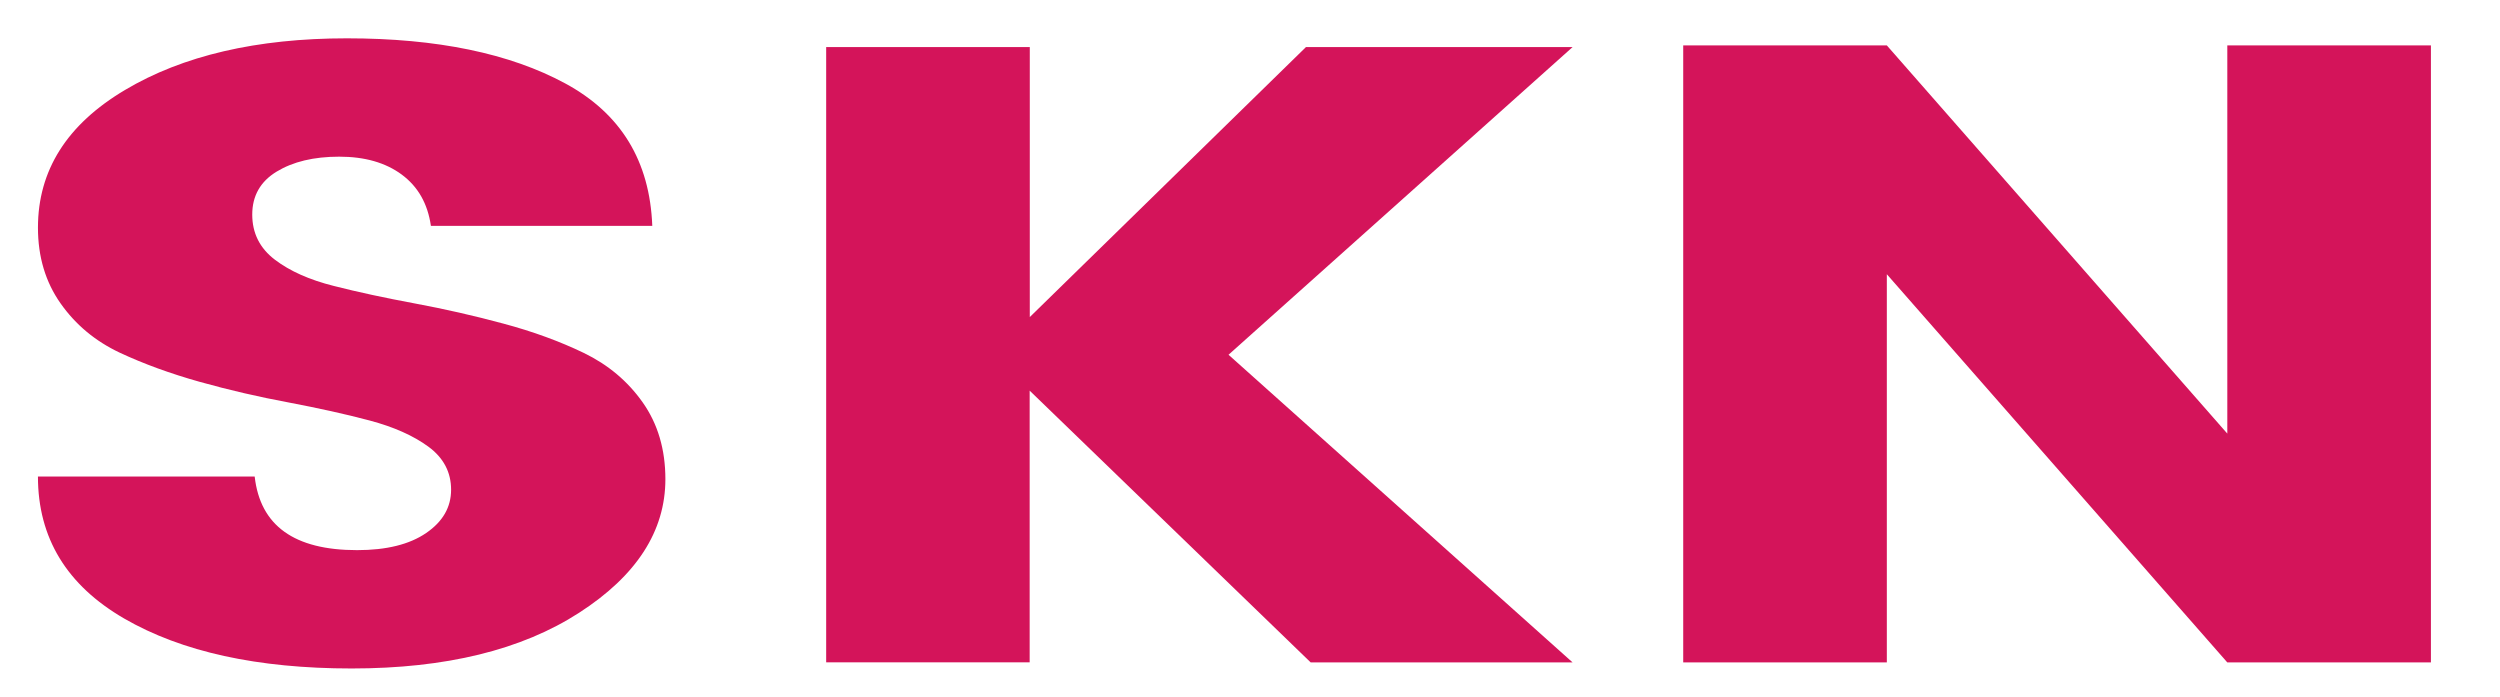 <?xml version="1.0" encoding="utf-8"?>
<!-- Generator: Adobe Illustrator 24.1.0, SVG Export Plug-In . SVG Version: 6.00 Build 0)  -->
<svg version="1.1" id="Full-Logo" xmlns="http://www.w3.org/2000/svg" xmlns:xlink="http://www.w3.org/1999/xlink" x="0px" y="0px"
	 viewBox="0 0 194.36 54.15" style="enable-background:new 0 0 194.36 54.15;" xml:space="preserve">
<style type="text/css">
	.st0{fill:#D4145A;}
	.st1{display:none;}
	.st2{display:inline;}
</style>
<g id="block">
</g>
<g>
	<path class="st0" d="M26.37,12.18c-1.98,0-3.59,0.39-4.86,1.16c-1.27,0.77-1.9,1.89-1.9,3.34c0,1.45,0.59,2.62,1.76,3.51
		c1.17,0.89,2.7,1.57,4.58,2.04c1.88,0.48,3.98,0.93,6.29,1.36c2.31,0.43,4.61,0.95,6.9,1.57c2.28,0.61,4.36,1.37,6.25,2.28
		c1.88,0.91,3.41,2.19,4.58,3.85c1.17,1.66,1.76,3.65,1.76,5.96c0,4.04-2.24,7.51-6.71,10.39c-4.47,2.89-10.37,4.33-17.68,4.33
		c-7.31,0-13.2-1.29-17.68-3.88c-4.47-2.59-6.71-6.27-6.71-11.04H19.8c0.43,3.82,3.08,5.72,7.96,5.72c2.28,0,4.07-0.44,5.37-1.33
		c1.3-0.89,1.94-2.01,1.94-3.37s-0.59-2.48-1.76-3.34c-1.17-0.86-2.7-1.54-4.58-2.04c-1.88-0.5-3.98-0.96-6.29-1.4
		c-2.31-0.43-4.61-0.96-6.9-1.6c-2.28-0.64-4.37-1.4-6.25-2.28c-1.88-0.89-3.41-2.16-4.58-3.82c-1.17-1.66-1.76-3.62-1.76-5.89
		c0-4.45,2.25-8.02,6.76-10.7c4.5-2.68,10.26-4.02,17.26-4.02c7,0,12.66,1.17,16.98,3.51c4.32,2.34,6.57,6.03,6.76,11.07H33.5
		c-0.25-1.73-1-3.05-2.27-3.99C29.97,12.64,28.35,12.18,26.37,12.18z"/>
	<path class="st0" d="M80.05,51.49H64.23V3.66h15.83v20.99l21.47-20.99h20.73L95.51,27.58l26.75,23.92H101.9L80.05,30.37V51.49z"/>
	<path class="st0" d="M173.16,3.53h15.83v47.97h-15.83l-26.47-30.18v30.18h-15.83V3.53h15.83l26.47,30.18V3.53z"/>
</g>
<g class="st1">
	<path class="st2" d="M6.64,58.99c-0.35,0-0.63,0.09-0.85,0.26s-0.33,0.43-0.33,0.75c0,0.33,0.13,0.58,0.39,0.76s0.57,0.3,0.94,0.38
		s0.73,0.17,1.1,0.27c0.37,0.1,0.68,0.29,0.94,0.58c0.26,0.28,0.39,0.68,0.39,1.19S9,64.16,8.56,64.56s-1.03,0.61-1.78,0.61
		c-0.74,0-1.34-0.17-1.81-0.51c-0.46-0.34-0.69-0.81-0.69-1.41h1.25c0.03,0.31,0.14,0.55,0.35,0.73c0.2,0.18,0.5,0.27,0.9,0.27
		c0.39,0,0.71-0.1,0.93-0.3c0.23-0.2,0.34-0.44,0.34-0.71s-0.07-0.49-0.21-0.64s-0.32-0.27-0.54-0.35c-0.22-0.08-0.46-0.15-0.73-0.2
		c-0.27-0.06-0.53-0.13-0.8-0.21c-0.27-0.08-0.51-0.18-0.73-0.31c-0.22-0.13-0.4-0.31-0.54-0.56c-0.14-0.24-0.21-0.54-0.21-0.9
		c0-0.61,0.22-1.1,0.67-1.46c0.45-0.37,1.02-0.56,1.74-0.56s1.28,0.16,1.71,0.48c0.43,0.32,0.66,0.78,0.71,1.39H7.81
		c-0.03-0.27-0.14-0.49-0.35-0.67C7.26,59.08,6.98,58.99,6.64,58.99z"/>
	<path class="st2" d="M11.53,64.91c-0.14,0.13-0.3,0.19-0.5,0.19c-0.2,0-0.36-0.07-0.5-0.2c-0.13-0.13-0.2-0.29-0.2-0.48
		s0.07-0.35,0.2-0.48c0.13-0.13,0.3-0.2,0.5-0.2c0.2,0,0.36,0.07,0.5,0.2c0.14,0.13,0.2,0.3,0.2,0.49
		C11.73,64.62,11.66,64.78,11.53,64.91z"/>
	<path class="st2" d="M14.16,65.1H13v-6.95h1.16v3.17l2.76-3.17h1.52l-3.21,3.49l3.21,3.46h-1.53l-2.75-3.11V65.1z"/>
	<path class="st2" d="M20.39,64.91c-0.14,0.13-0.3,0.19-0.5,0.19c-0.2,0-0.36-0.07-0.5-0.2c-0.13-0.13-0.2-0.29-0.2-0.48
		s0.07-0.35,0.2-0.48c0.13-0.13,0.3-0.2,0.5-0.2c0.2,0,0.36,0.07,0.5,0.2c0.14,0.13,0.2,0.3,0.2,0.49
		C20.59,64.62,20.53,64.78,20.39,64.91z"/>
	<path class="st2" d="M26.53,58.14h1.16v6.96h-1.16l-3.5-5.19v5.19h-1.16v-6.96h1.16l3.5,5.18V58.14z"/>
	<path class="st2" d="M30.15,64.91c-0.14,0.13-0.3,0.19-0.5,0.19c-0.2,0-0.36-0.07-0.5-0.2c-0.13-0.13-0.2-0.29-0.2-0.48
		s0.07-0.35,0.2-0.48c0.13-0.13,0.3-0.2,0.5-0.2c0.2,0,0.36,0.07,0.5,0.2c0.14,0.13,0.2,0.3,0.2,0.49
		C30.36,64.62,30.29,64.78,30.15,64.91z"/>
	<path class="st2" d="M35.93,58.74c0.44,0.39,0.65,0.88,0.65,1.46c0,0.58-0.21,1.08-0.62,1.48c-0.41,0.4-1.04,0.6-1.89,0.6h-1.29
		v2.82h-1.16v-6.95h2.45C34.88,58.15,35.5,58.35,35.93,58.74z M32.79,61.39h1.29c0.44,0,0.77-0.1,0.99-0.31s0.33-0.5,0.33-0.86
		c0-0.37-0.11-0.66-0.33-0.87s-0.55-0.31-0.99-0.31h-1.29V61.39z"/>
	<path class="st2" d="M37.7,65.1v-6.95h1.16v6.95H37.7z"/>
	<path class="st2" d="M44.7,58.74c0.44,0.39,0.65,0.88,0.65,1.46c0,0.58-0.21,1.08-0.62,1.48c-0.41,0.4-1.04,0.6-1.89,0.6h-1.29
		v2.82h-1.16v-6.95h2.45C43.65,58.15,44.27,58.35,44.7,58.74z M41.56,61.39h1.29c0.44,0,0.77-0.1,0.99-0.31s0.33-0.5,0.33-0.86
		c0-0.37-0.11-0.66-0.33-0.87s-0.55-0.31-0.99-0.31h-1.29V61.39z"/>
	<path class="st2" d="M50.39,58.14v0.89h-2.76v2.11h2.45v0.88h-2.45v2.19h2.76v0.89h-3.92v-6.96H50.39z"/>
	<path class="st2" d="M58.8,58.14v0.89h-2.76v2.11h2.45v0.88h-2.45v2.19h2.76v0.89h-3.92v-6.96H58.8z"/>
	<path class="st2" d="M64.9,58.14h1.16v6.96H64.9l-3.5-5.19v5.19h-1.16v-6.96h1.16l3.5,5.18V58.14z"/>
	<path class="st2" d="M70.76,65.16c-0.97,0-1.81-0.33-2.51-1c-0.7-0.67-1.05-1.52-1.05-2.54c0-1.03,0.35-1.88,1.05-2.55
		c0.7-0.67,1.56-1,2.57-1c0.76,0,1.43,0.18,2.02,0.54c0.59,0.36,1.02,0.88,1.28,1.54h-1.4c-0.38-0.7-1.01-1.05-1.9-1.05
		c-0.71,0-1.3,0.23-1.75,0.69s-0.68,1.07-0.68,1.83c0,0.76,0.23,1.36,0.68,1.82s1.02,0.69,1.69,0.69c0.67,0,1.21-0.17,1.61-0.52
		c0.4-0.35,0.64-0.82,0.72-1.42h-2.66v-0.89h3.91v0.89c-0.11,0.83-0.49,1.54-1.14,2.11C72.55,64.87,71.73,65.16,70.76,65.16z"/>
	<path class="st2" d="M75.49,65.1v-6.95h1.16v6.95H75.49z"/>
	<path class="st2" d="M82.85,58.14h1.16v6.96h-1.16l-3.5-5.19v5.19h-1.16v-6.96h1.16l3.5,5.18V58.14z"/>
	<path class="st2" d="M89.46,58.14v0.89h-2.76v2.11h2.45v0.88h-2.45v2.19h2.76v0.89h-3.92v-6.96H89.46z"/>
	<path class="st2" d="M94.81,58.14v0.89h-2.76v2.11h2.45v0.88h-2.45v2.19h2.76v0.89h-3.92v-6.96H94.81z"/>
	<path class="st2" d="M97.41,62.28v2.82h-1.16v-6.95h2.45c0.8,0,1.42,0.2,1.86,0.58c0.44,0.39,0.65,0.89,0.65,1.49
		c0,0.47-0.14,0.89-0.43,1.26c-0.29,0.37-0.73,0.62-1.33,0.73l1.88,2.89H99.9l-1.78-2.82H97.41z M97.41,59.04v2.35h1.29
		c0.44,0,0.77-0.1,0.99-0.31s0.33-0.5,0.33-0.86c0-0.37-0.11-0.66-0.33-0.87s-0.55-0.31-0.99-0.31H97.41z"/>
	<path class="st2" d="M107.5,65.18c-0.6,0-1.11-0.2-1.52-0.6c-0.42-0.4-0.62-0.9-0.62-1.5s0.2-1.1,0.59-1.49
		c0.39-0.39,0.87-0.58,1.42-0.58l-0.17-0.08c-0.46-0.61-0.68-1.14-0.68-1.57s0.17-0.82,0.52-1.15c0.34-0.33,0.81-0.5,1.39-0.5
		s1.05,0.16,1.4,0.48c0.35,0.32,0.52,0.69,0.52,1.11c0,0.19-0.03,0.36-0.09,0.51h-1.14c0.05-0.12,0.08-0.27,0.08-0.45
		s-0.07-0.34-0.21-0.48s-0.33-0.21-0.55-0.21c-0.22,0-0.4,0.07-0.54,0.21s-0.21,0.33-0.21,0.56c0,0.24,0.13,0.52,0.39,0.85
		l3.73,4.82h-1.39l-0.93-1.23c-0.14,0.38-0.4,0.69-0.76,0.94S107.95,65.18,107.5,65.18z M106.72,63.9c0.22,0.23,0.48,0.34,0.8,0.34
		s0.58-0.12,0.8-0.35c0.22-0.23,0.33-0.51,0.33-0.83s-0.11-0.6-0.33-0.83c-0.22-0.23-0.49-0.34-0.81-0.34
		c-0.32,0-0.58,0.11-0.8,0.34c-0.21,0.23-0.32,0.5-0.32,0.83S106.5,63.68,106.72,63.9z"/>
	<path class="st2" d="M117.94,58.99c-0.35,0-0.63,0.09-0.85,0.26s-0.33,0.43-0.33,0.75c0,0.33,0.13,0.58,0.39,0.76
		s0.57,0.3,0.94,0.38s0.73,0.17,1.1,0.27c0.37,0.1,0.68,0.29,0.94,0.58c0.26,0.28,0.39,0.68,0.39,1.19s-0.22,0.97-0.66,1.38
		s-1.03,0.61-1.78,0.61c-0.74,0-1.34-0.17-1.81-0.51c-0.46-0.34-0.69-0.81-0.69-1.41h1.25c0.03,0.31,0.14,0.55,0.35,0.73
		c0.2,0.18,0.5,0.27,0.9,0.27c0.39,0,0.71-0.1,0.93-0.3c0.23-0.2,0.34-0.44,0.34-0.71s-0.07-0.49-0.21-0.64s-0.32-0.27-0.54-0.35
		c-0.22-0.08-0.46-0.15-0.73-0.2c-0.27-0.06-0.53-0.13-0.8-0.21c-0.27-0.08-0.51-0.18-0.73-0.31c-0.22-0.13-0.4-0.31-0.54-0.56
		c-0.14-0.24-0.21-0.54-0.21-0.9c0-0.61,0.22-1.1,0.67-1.46c0.45-0.37,1.02-0.56,1.74-0.56s1.28,0.16,1.71,0.48s0.66,0.78,0.71,1.39
		h-1.29c-0.03-0.27-0.14-0.49-0.35-0.67C118.56,59.08,118.29,58.99,117.94,58.99z"/>
	<path class="st2" d="M121.89,62.56v-4.41h1.16v4.41c0,0.53,0.14,0.92,0.42,1.19c0.28,0.27,0.68,0.4,1.18,0.4
		c0.51,0,0.9-0.13,1.18-0.4c0.28-0.27,0.42-0.66,0.42-1.19v-4.41h1.16v4.41c0,0.84-0.27,1.48-0.8,1.94
		c-0.53,0.45-1.2,0.67-1.99,0.67s-1.45-0.22-1.97-0.67C122.15,64.06,121.89,63.41,121.89,62.56z"/>
	<path class="st2" d="M133.25,58.74c0.44,0.39,0.65,0.88,0.65,1.46c0,0.58-0.21,1.08-0.62,1.48c-0.41,0.4-1.04,0.6-1.89,0.6h-1.29
		v2.82h-1.16v-6.95h2.45C132.2,58.15,132.82,58.35,133.25,58.74z M130.11,61.39h1.29c0.44,0,0.77-0.1,0.99-0.31
		c0.22-0.21,0.33-0.5,0.33-0.86c0-0.37-0.11-0.66-0.33-0.87c-0.22-0.21-0.55-0.31-0.99-0.31h-1.29V61.39z"/>
	<path class="st2" d="M139.33,58.74c0.44,0.39,0.65,0.88,0.65,1.46c0,0.58-0.21,1.08-0.62,1.48c-0.41,0.4-1.04,0.6-1.89,0.6h-1.29
		v2.82h-1.16v-6.95h2.45C138.27,58.15,138.89,58.35,139.33,58.74z M136.18,61.39h1.29c0.44,0,0.77-0.1,0.99-0.31s0.33-0.5,0.33-0.86
		c0-0.37-0.11-0.66-0.33-0.87s-0.55-0.31-0.99-0.31h-1.29V61.39z"/>
	<path class="st2" d="M141.1,58.15h1.16v6.08h2.4v0.87h-3.56V58.15z"/>
	<path class="st2" d="M148.54,65.1h-1.16v-2.52l-2.36-4.43h1.3l1.63,3.39l1.63-3.39h1.31l-2.35,4.43V65.1z"/>
	<path class="st2" d="M152.74,64.91c-0.14,0.13-0.3,0.19-0.5,0.19s-0.36-0.07-0.5-0.2c-0.13-0.13-0.2-0.29-0.2-0.48
		s0.07-0.35,0.2-0.48c0.13-0.13,0.3-0.2,0.5-0.2s0.36,0.07,0.5,0.2c0.14,0.13,0.2,0.3,0.2,0.49
		C152.94,64.62,152.87,64.78,152.74,64.91z"/>
	<path class="st2" d="M154.87,64.16c-0.7-0.67-1.05-1.52-1.05-2.54c0-1.03,0.35-1.88,1.05-2.55s1.56-1,2.57-1
		c0.75,0,1.43,0.18,2.02,0.54c0.59,0.36,1.02,0.88,1.28,1.54h-1.4c-0.38-0.7-1.01-1.05-1.9-1.05c-0.71,0-1.3,0.23-1.75,0.69
		c-0.45,0.46-0.68,1.07-0.68,1.83c0,0.76,0.23,1.36,0.68,1.82c0.45,0.46,1.04,0.69,1.75,0.69c0.88,0,1.52-0.35,1.9-1.05h1.4
		c-0.27,0.67-0.69,1.18-1.28,1.54c-0.59,0.36-1.26,0.54-2.02,0.54C156.43,65.16,155.57,64.83,154.87,64.16z"/>
	<path class="st2" d="M165.34,65.17c-1.02,0-1.88-0.33-2.58-1c-0.7-0.67-1.05-1.52-1.05-2.55c0-1.03,0.35-1.88,1.05-2.55
		s1.56-1,2.58-1s1.88,0.33,2.57,1c0.7,0.67,1.05,1.52,1.05,2.55c0,1.03-0.35,1.88-1.05,2.55C167.22,64.84,166.36,65.17,165.34,65.17
		z M165.34,64.14c0.71,0,1.3-0.23,1.75-0.69c0.45-0.46,0.68-1.07,0.68-1.83c0-0.76-0.23-1.37-0.68-1.83
		c-0.45-0.46-1.04-0.69-1.75-0.69c-0.71,0-1.3,0.23-1.75,0.69c-0.45,0.46-0.68,1.07-0.68,1.83c0,0.76,0.23,1.37,0.68,1.83
		C164.04,63.91,164.62,64.14,165.34,64.14z"/>
	<path class="st2" d="M171.03,64.91c-0.14,0.13-0.3,0.19-0.5,0.19c-0.2,0-0.36-0.07-0.5-0.2c-0.13-0.13-0.2-0.29-0.2-0.48
		s0.07-0.35,0.2-0.48c0.13-0.13,0.3-0.2,0.5-0.2c0.2,0,0.36,0.07,0.5,0.2c0.14,0.13,0.2,0.3,0.2,0.49
		C171.24,64.62,171.17,64.78,171.03,64.91z"/>
	<path class="st2" d="M172.5,58.15h1.16v6.08h2.4v0.87h-3.56V58.15z"/>
	<path class="st2" d="M176.67,59.04v-0.89h4.95v0.89h-1.89v6.06h-1.16v-6.06H176.67z"/>
	<path class="st2" d="M185.11,58.15c1.14,0,2.06,0.32,2.74,0.95c0.68,0.63,1.03,1.48,1.03,2.55c0,1.07-0.34,1.91-1.03,2.53
		c-0.68,0.62-1.6,0.92-2.74,0.92h-2.32v-6.95H185.11z M183.96,64.23h1.15c0.82,0,1.46-0.23,1.9-0.69c0.45-0.46,0.67-1.09,0.67-1.9
		c0-0.8-0.22-1.43-0.67-1.89c-0.45-0.46-1.08-0.68-1.9-0.68h-1.15V64.23z"/>
	<path class="st2" d="M190.96,64.91c-0.14,0.13-0.3,0.19-0.5,0.19s-0.36-0.07-0.5-0.2c-0.13-0.13-0.2-0.29-0.2-0.48
		s0.07-0.35,0.2-0.48c0.13-0.13,0.3-0.2,0.5-0.2s0.36,0.07,0.5,0.2c0.14,0.13,0.2,0.3,0.2,0.49
		C191.17,64.62,191.1,64.78,190.96,64.91z"/>
</g>
</svg>
